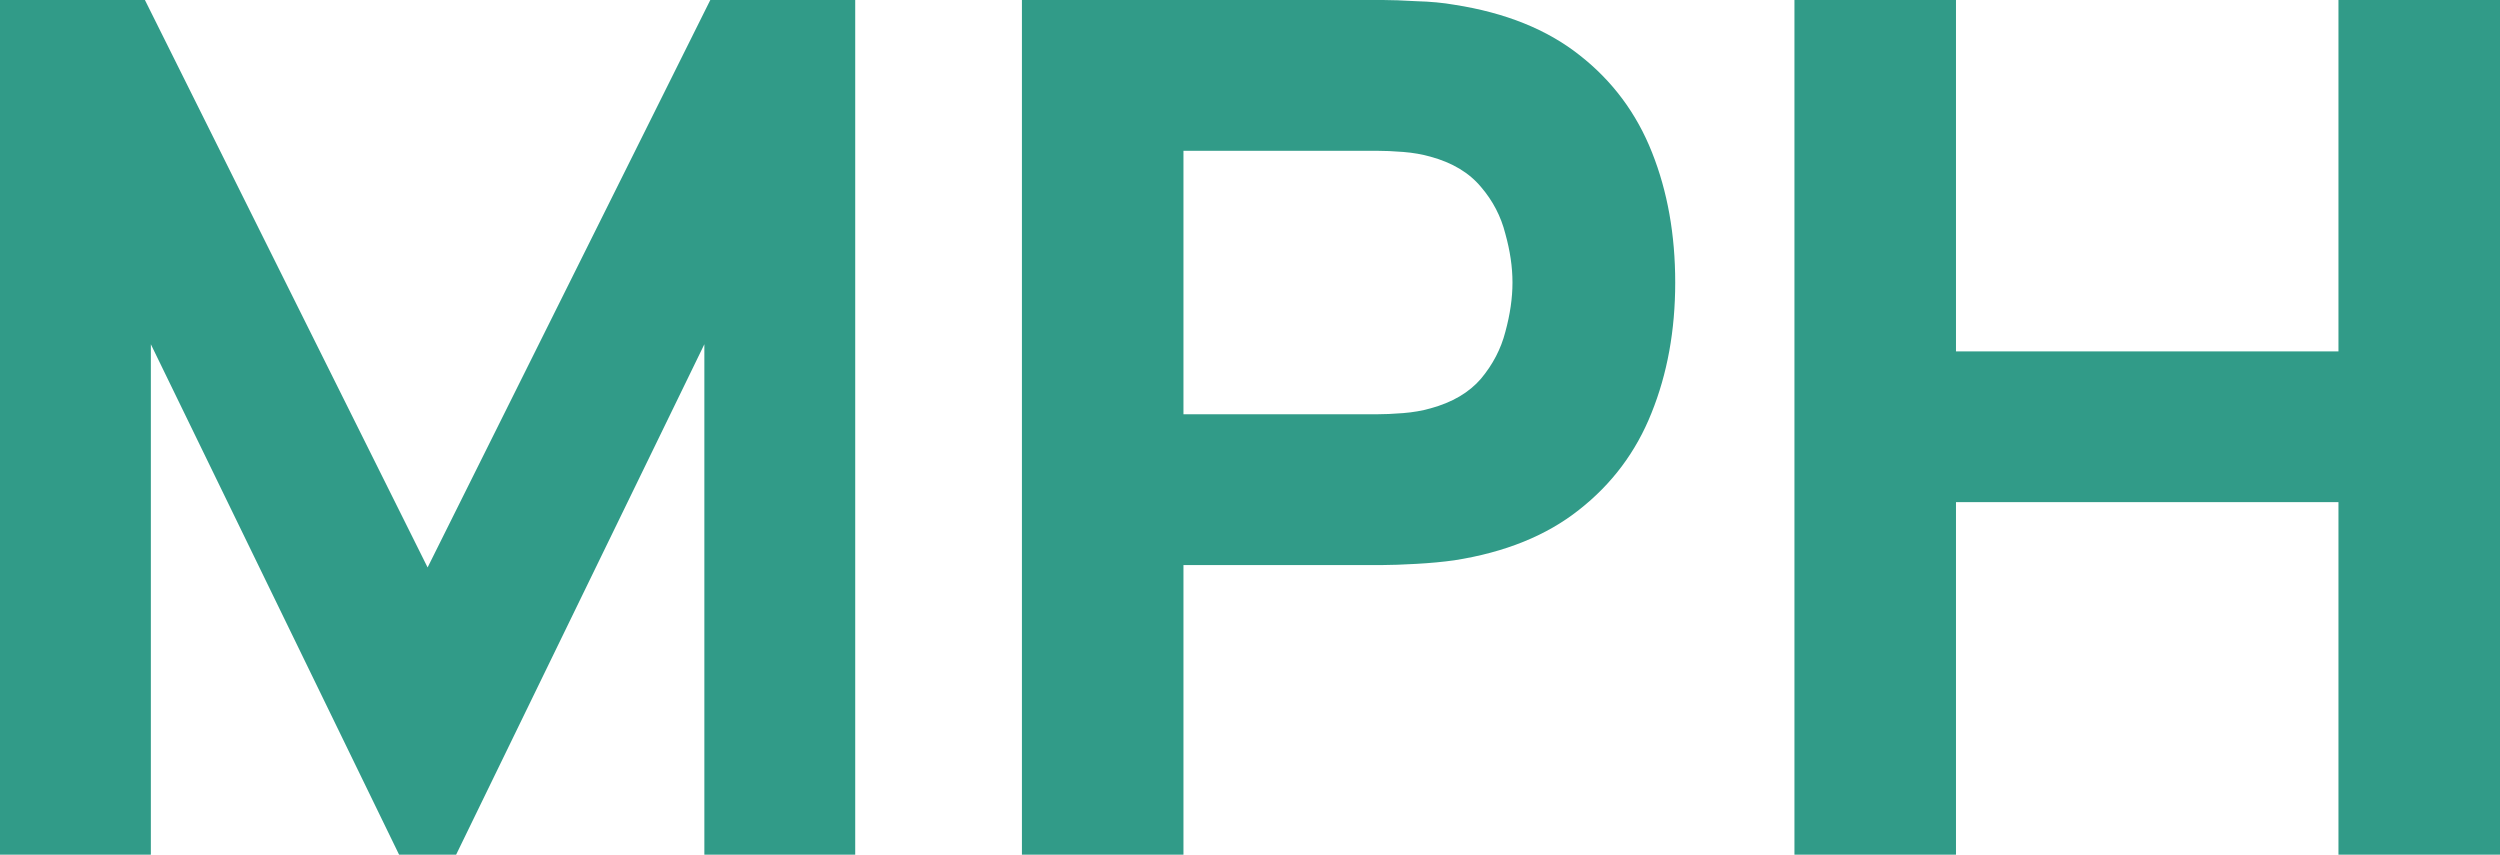 <svg xmlns="http://www.w3.org/2000/svg" width="117" height="40" viewBox="0 0 117 40" fill="none"><path d="M0 40V0H6.782L20.012 26.556L33.242 0H40.024V40H32.964V16.111L21.346 40H18.678L7.06 16.111V40H0Z" fill="#319B88"></path><path d="M47.826 40V0H64.725C65.114 0 65.633 0.019 66.281 0.056C66.948 0.074 67.541 0.13 68.06 0.222C70.451 0.593 72.405 1.38 73.925 2.583C75.463 3.787 76.593 5.306 77.316 7.139C78.038 8.954 78.4 10.982 78.4 13.222C78.4 15.463 78.029 17.5 77.288 19.333C76.565 21.148 75.435 22.657 73.897 23.861C72.378 25.065 70.432 25.852 68.06 26.222C67.541 26.296 66.948 26.352 66.281 26.389C65.614 26.426 65.095 26.444 64.725 26.444H55.386V40H47.826ZM55.386 19.389H64.391C64.78 19.389 65.207 19.37 65.67 19.333C66.133 19.296 66.559 19.222 66.948 19.111C67.968 18.833 68.755 18.37 69.311 17.722C69.867 17.056 70.247 16.324 70.451 15.528C70.673 14.713 70.784 13.944 70.784 13.222C70.784 12.5 70.673 11.741 70.451 10.944C70.247 10.13 69.867 9.398 69.311 8.75C68.755 8.083 67.968 7.611 66.948 7.333C66.559 7.222 66.133 7.148 65.67 7.111C65.207 7.074 64.78 7.056 64.391 7.056H55.386V19.389Z" fill="#319B88"></path><path d="M83.98 40V0H91.54V16.444H109.44V0H117V40H109.44V23.5H91.54V40H83.98Z" fill="#319B88"></path></svg>